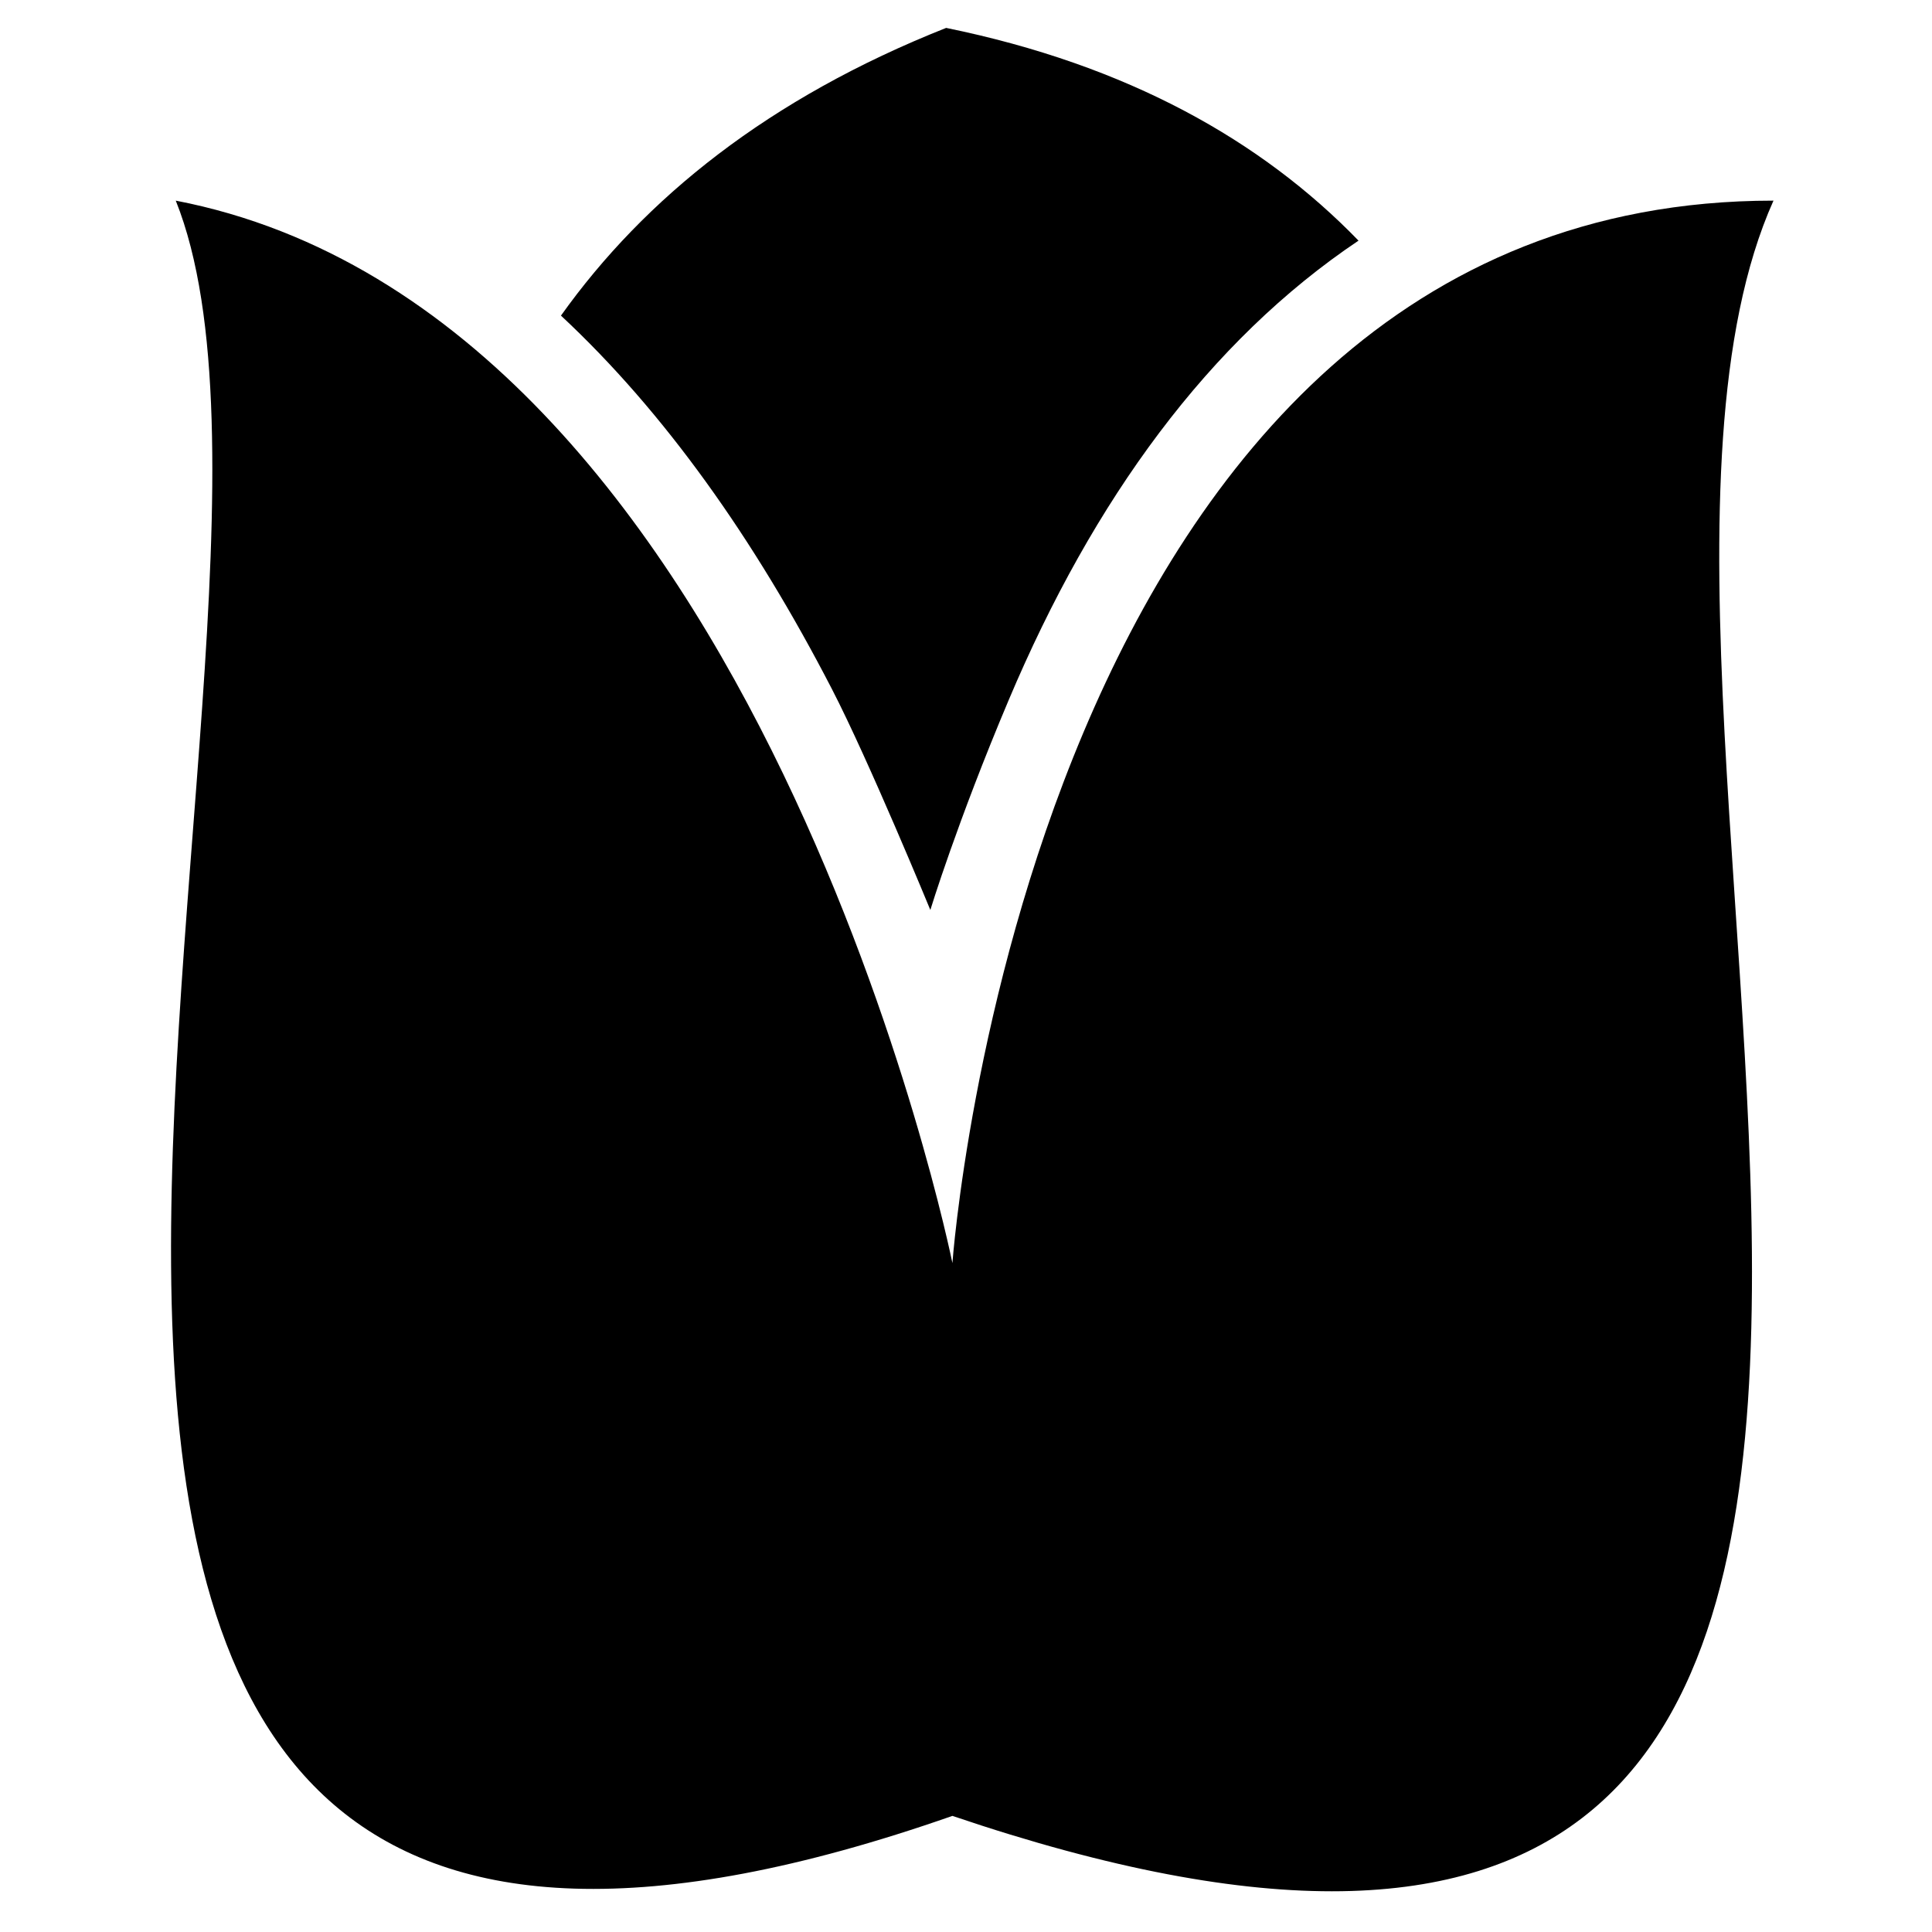 <?xml version="1.0" encoding="UTF-8"?>
<!-- Uploaded to: ICON Repo, www.iconrepo.com, Generator: ICON Repo Mixer Tools -->
<svg fill="#000000" width="800px" height="800px" version="1.1" viewBox="144 144 512 512" xmlns="http://www.w3.org/2000/svg">
 <path d="m396.4 478.73s20.242-281.56 217.59-281.56c-61.957 138.45 117.9 541.87-217.59 428.06-325.11 113.81-157.1-306.32-205.82-428.06 154.91 29.875 205.82 281.56 205.82 281.56zm107.62-270.96c-25.695-26.508-61.152-46.539-109.28-56.375-47.066 18.656-79.922 45.172-102.08 76.246 27.348 25.488 51.176 59.031 71.801 98.957 9.781 18.93 26.09 58.555 26.09 58.555s7.086-23.254 20.75-55.602c22.523-53.332 53.164-95.242 92.719-121.78z" fill-rule="evenodd"/>
</svg>